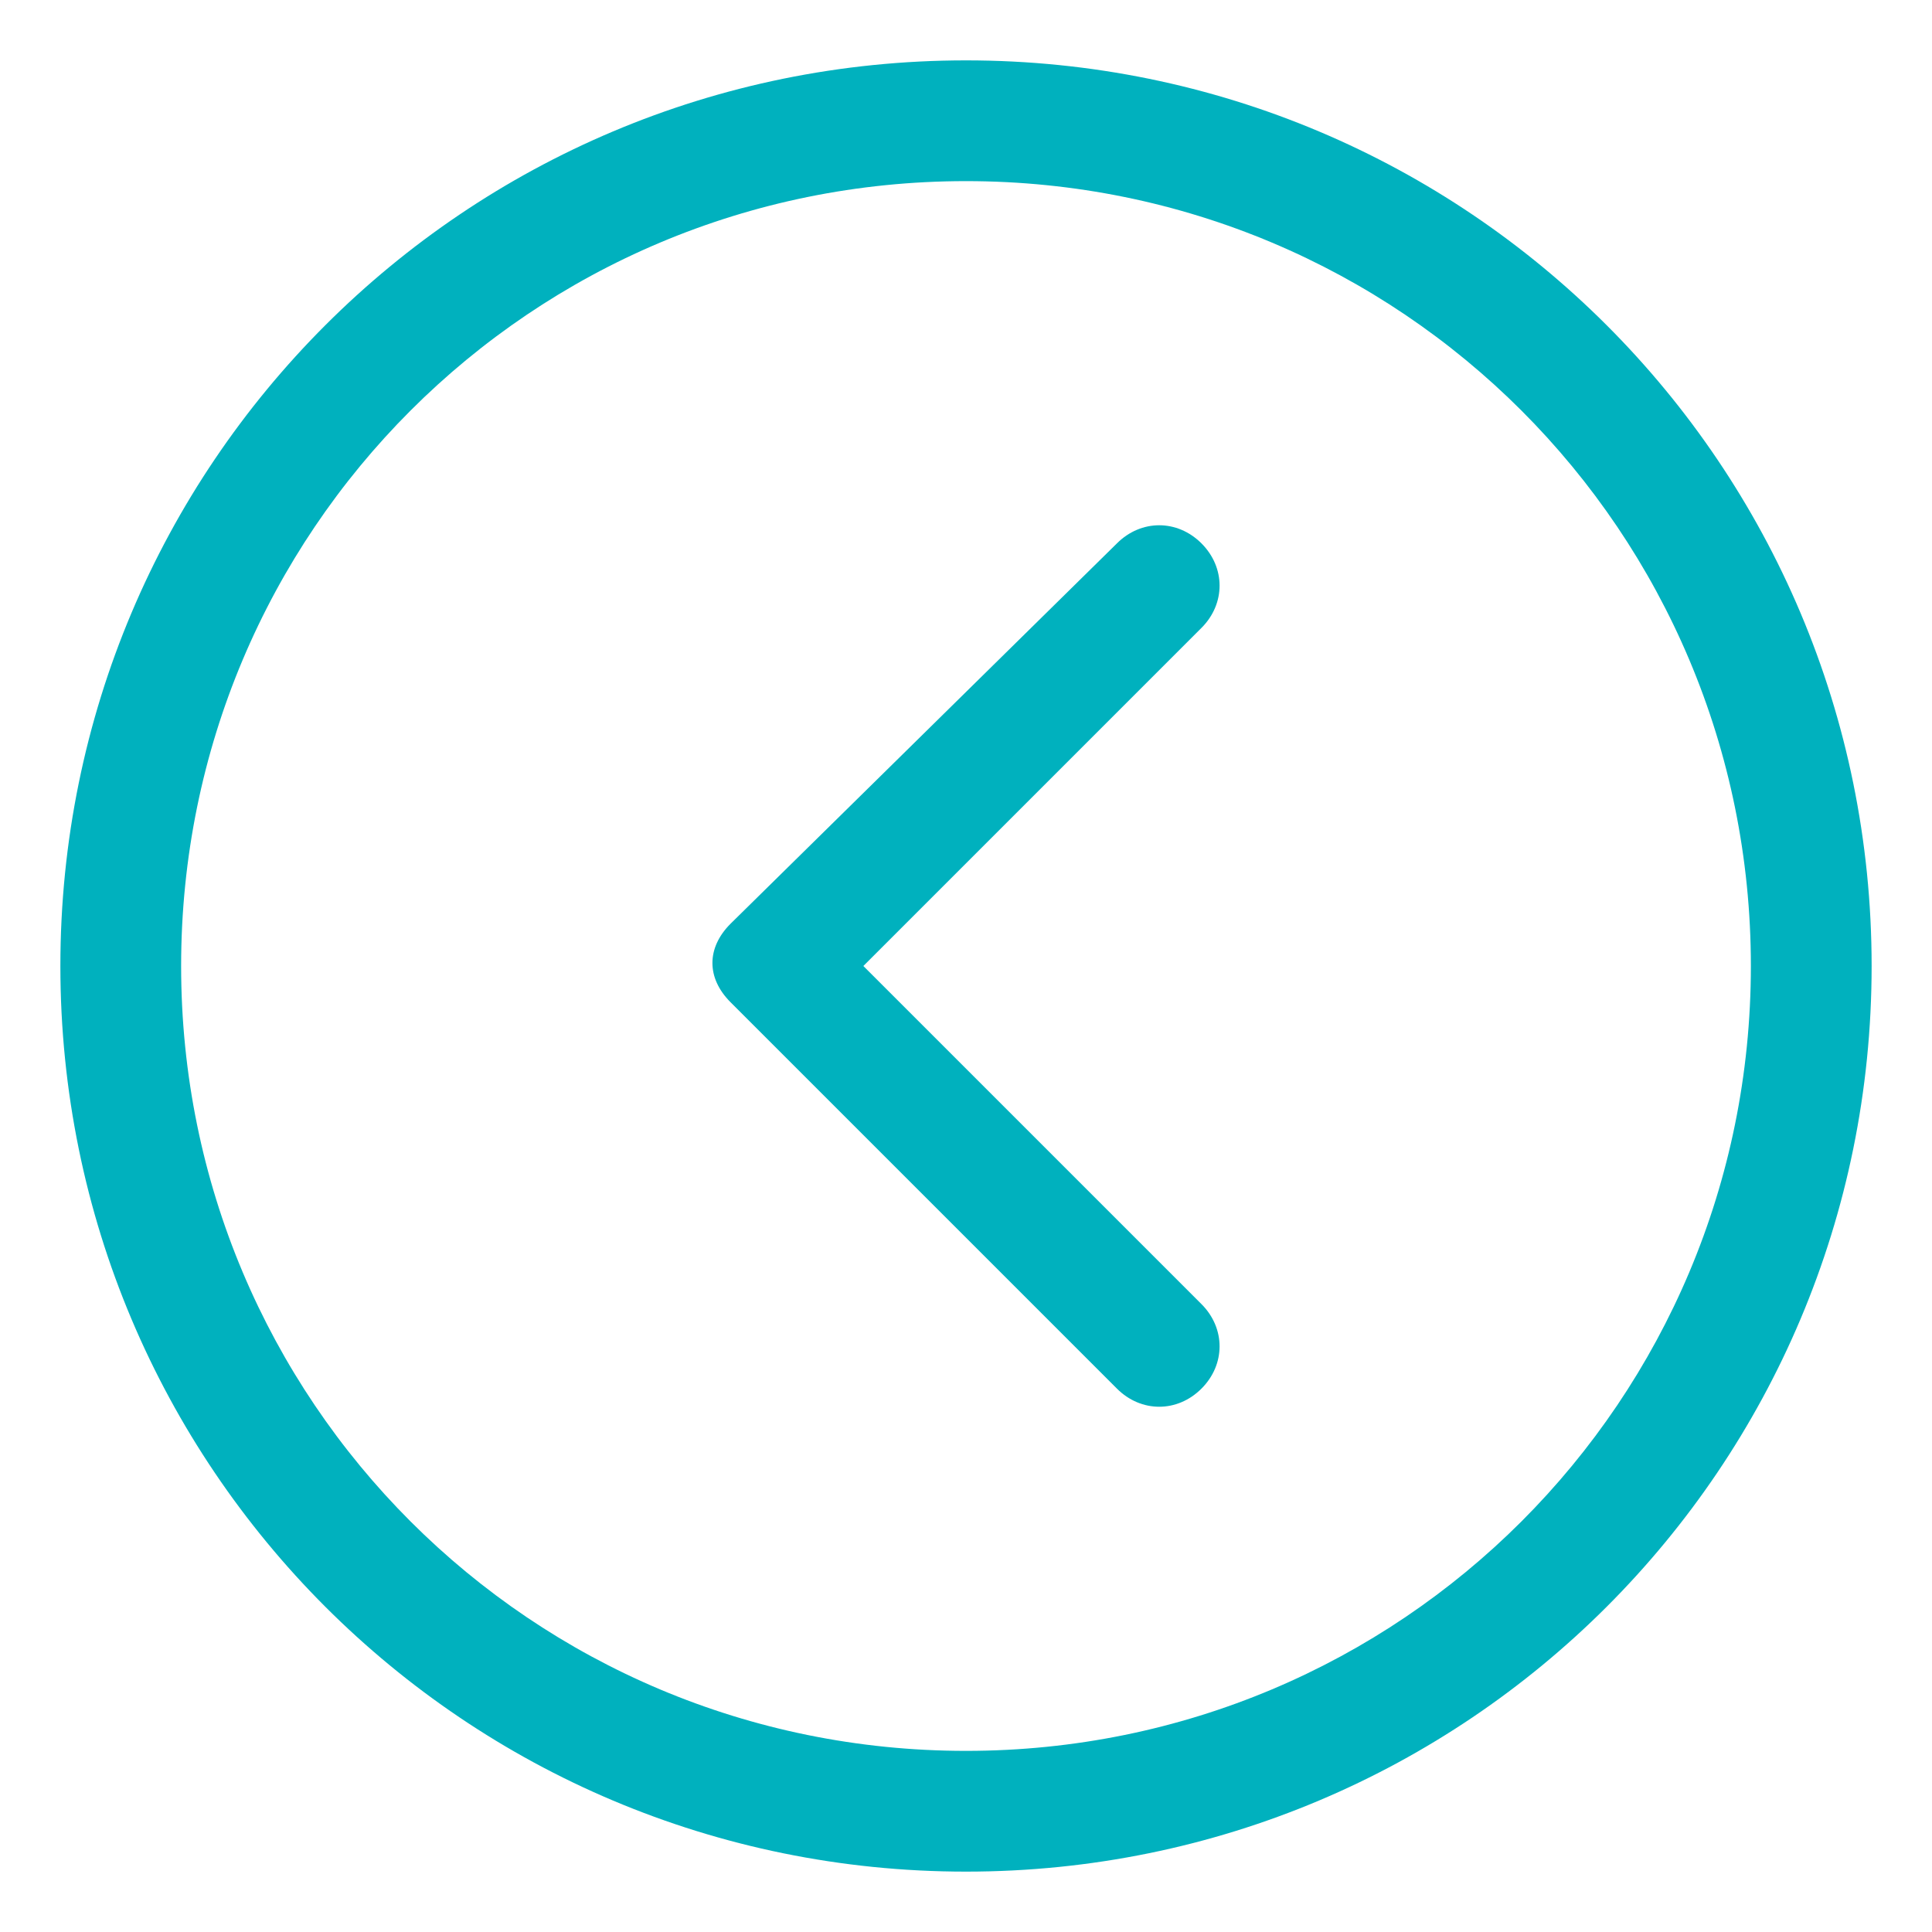 <?xml version="1.0" encoding="UTF-8"?> <!-- Generator: Adobe Illustrator 23.0.1, SVG Export Plug-In . SVG Version: 6.00 Build 0) --> <svg xmlns="http://www.w3.org/2000/svg" xmlns:xlink="http://www.w3.org/1999/xlink" id="Слой_1" x="0px" y="0px" viewBox="0 0 32 32" style="enable-background:new 0 0 32 32;" xml:space="preserve"> <style type="text/css"> .st0{fill:#00B1BE;} </style> <title></title> <g id="Layer_2"> <path class="st0" d="M31,16c0,8.3-6.7,15-15,15S1,24.3,1,16S7.7,1,16,1S31,7.7,31,16z M3,16c0,7.2,5.8,13,13,13s13-5.8,13-13 S23.2,3,16,3S3,8.8,3,16z"></path> <path class="st0" d="M19.9,10.4L14.3,16l5.6,5.6c0.4,0.4,0.4,1,0,1.4l0,0c-0.4,0.4-1,0.4-1.4,0l-6.4-6.4c-0.4-0.4-0.4-0.9,0-1.3 L18.5,9c0.4-0.4,1-0.4,1.4,0l0,0C20.3,9.4,20.3,10,19.9,10.4C19.9,10.4,19.9,10.4,19.9,10.4z"></path> </g> </svg> 